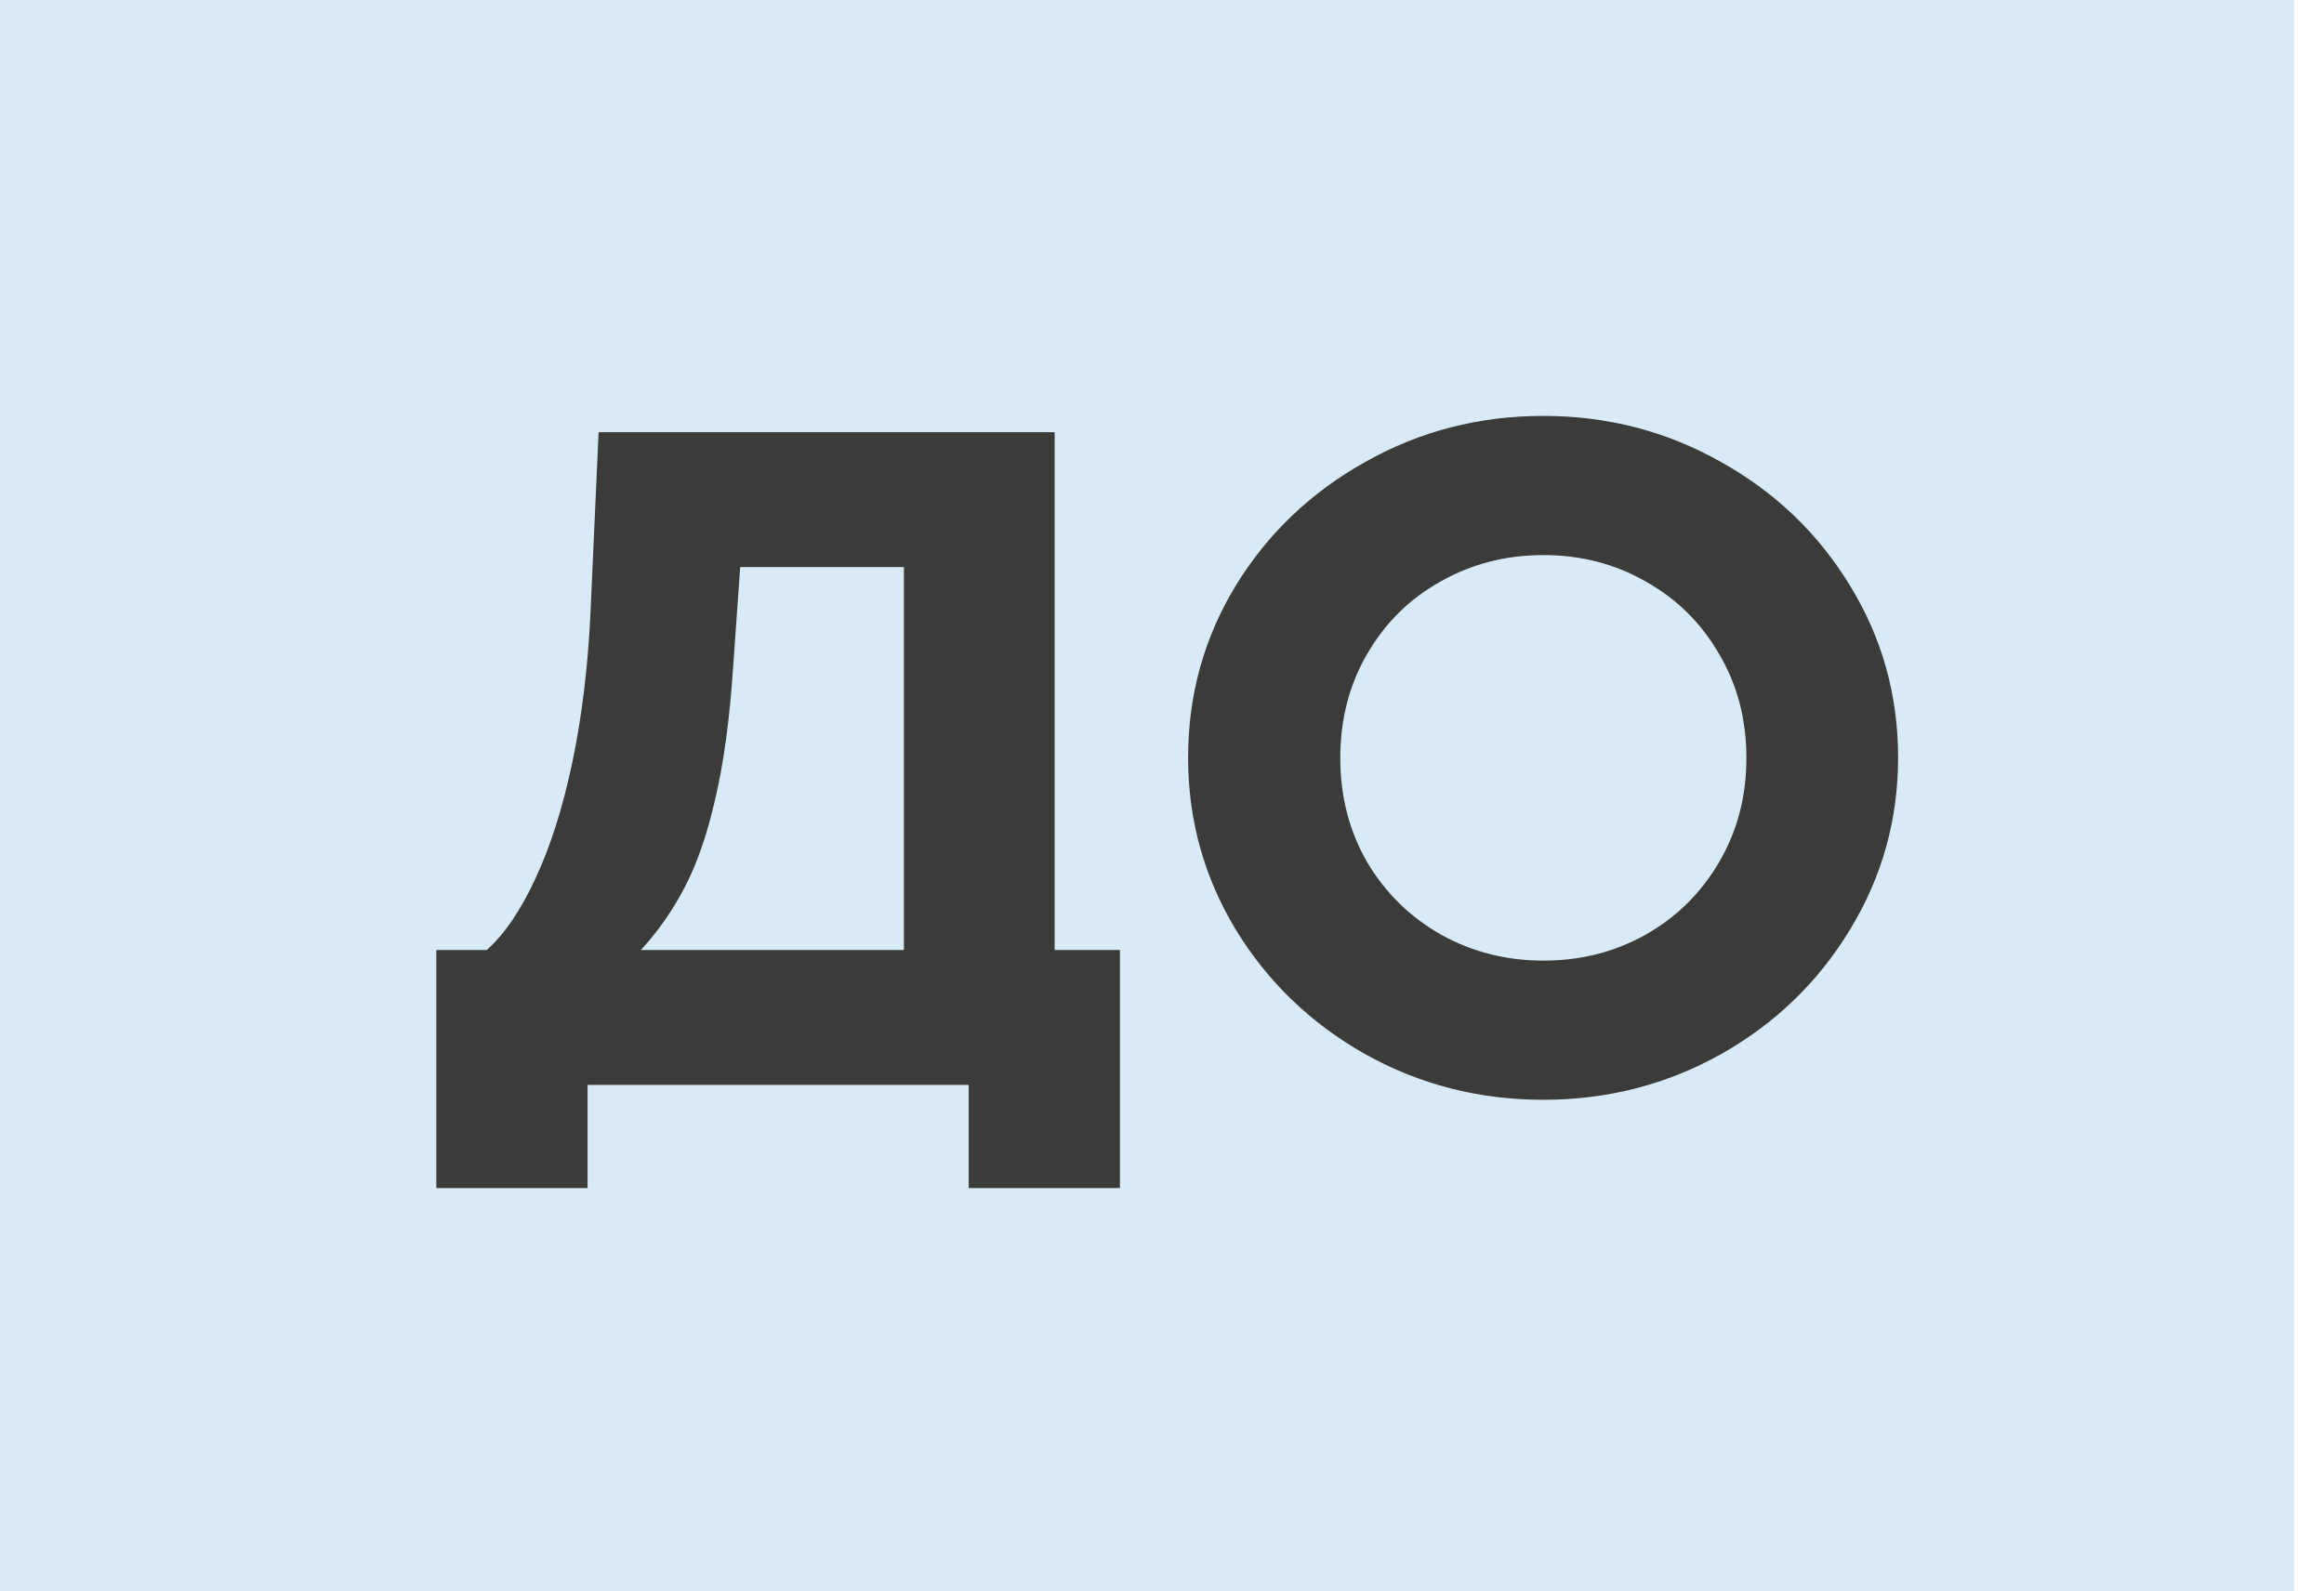 <?xml version="1.0" encoding="UTF-8"?> <svg xmlns="http://www.w3.org/2000/svg" width="73" height="50" viewBox="0 0 73 50" fill="none"> <rect width="72.059" height="50" fill="#D7EAF5"></rect> <path d="M15.289 29.851C15.842 29.358 16.35 28.614 16.812 27.619C17.285 26.614 17.672 25.398 17.974 23.97C18.275 22.543 18.466 20.979 18.547 19.28L18.803 13.58H33.128V29.851H35.179V37.33H30.429V34.088H18.456V37.33H13.706V29.851H15.289ZM28.393 17.818H23.251L23.025 21.015C22.915 22.633 22.729 23.995 22.467 25.101C22.216 26.207 21.899 27.127 21.517 27.86C21.145 28.584 20.683 29.248 20.13 29.851H28.393V17.818Z" fill="#3B3B3A"></path> <path d="M48.479 34.556C46.458 34.556 44.593 34.078 42.884 33.123C41.175 32.158 39.818 30.851 38.813 29.203C37.818 27.554 37.32 25.754 37.32 23.804C37.32 21.844 37.818 20.044 38.813 18.406C39.818 16.767 41.175 15.47 42.884 14.515C44.593 13.55 46.458 13.068 48.479 13.068C50.489 13.068 52.349 13.55 54.058 14.515C55.767 15.47 57.119 16.767 58.114 18.406C59.12 20.044 59.622 21.844 59.622 23.804C59.622 25.754 59.12 27.554 58.114 29.203C57.119 30.851 55.767 32.158 54.058 33.123C52.349 34.078 50.489 34.556 48.479 34.556ZM48.479 30.183C49.655 30.183 50.726 29.911 51.691 29.368C52.666 28.816 53.435 28.056 53.998 27.091C54.571 26.116 54.857 25.026 54.857 23.819C54.857 22.603 54.571 21.512 53.998 20.547C53.435 19.572 52.666 18.813 51.691 18.27C50.726 17.717 49.655 17.441 48.479 17.441C47.303 17.441 46.227 17.717 45.252 18.27C44.277 18.813 43.508 19.572 42.945 20.547C42.382 21.512 42.1 22.603 42.1 23.819C42.1 25.026 42.382 26.116 42.945 27.091C43.518 28.056 44.292 28.816 45.267 29.368C46.242 29.911 47.313 30.183 48.479 30.183Z" fill="#3B3B3A"></path> </svg> 